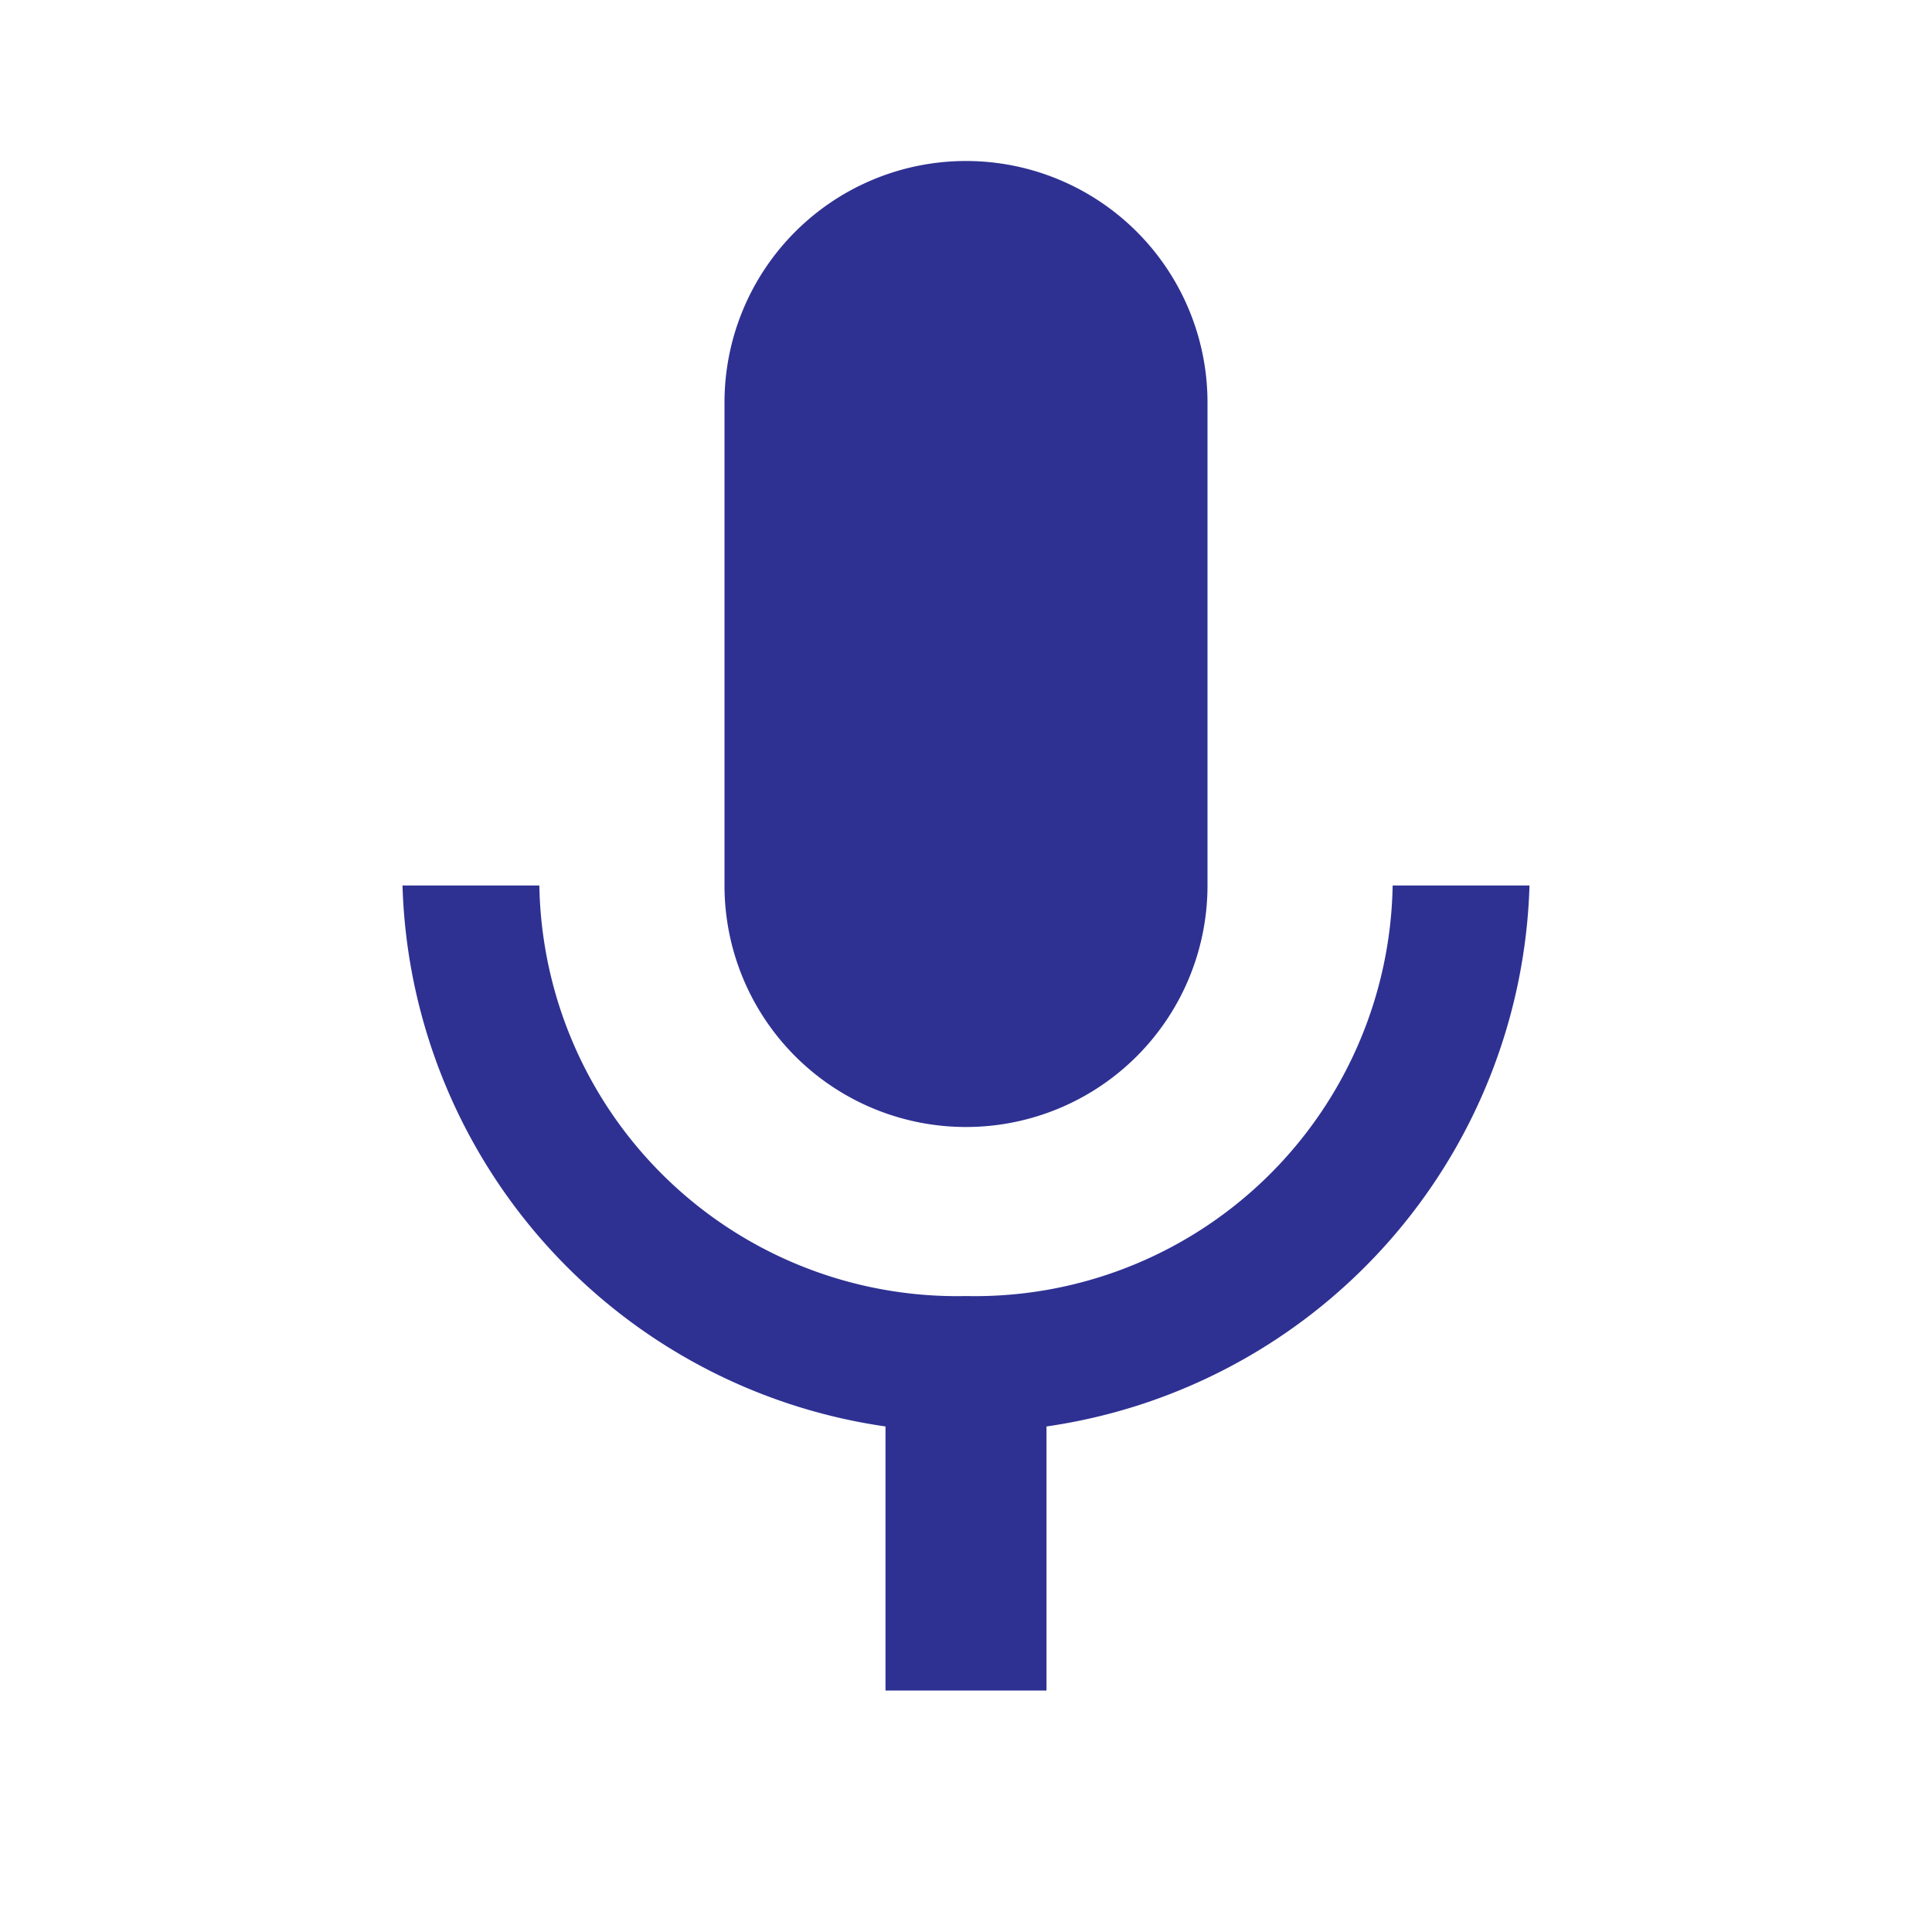 <svg xmlns="http://www.w3.org/2000/svg" viewBox="0 0 24 24">
  <title>micro</title>
  <path d="M12,14a3,3,0,0,0,3-3V5A3,3,0,0,0,9,5v6A3,3,0,0,0,12,14Zm5.3-3A5.19,5.19,0,0,1,12,16.1h0A5.19,5.19,0,0,1,6.7,11v0H5a7,7,0,0,0,6,6.72V21h2V17.72A7,7,0,0,0,19,11Z" style="fill: #2e3192"/>
  <path d="M0,0H24V24H0Z" style="fill: none"/>
</svg>
